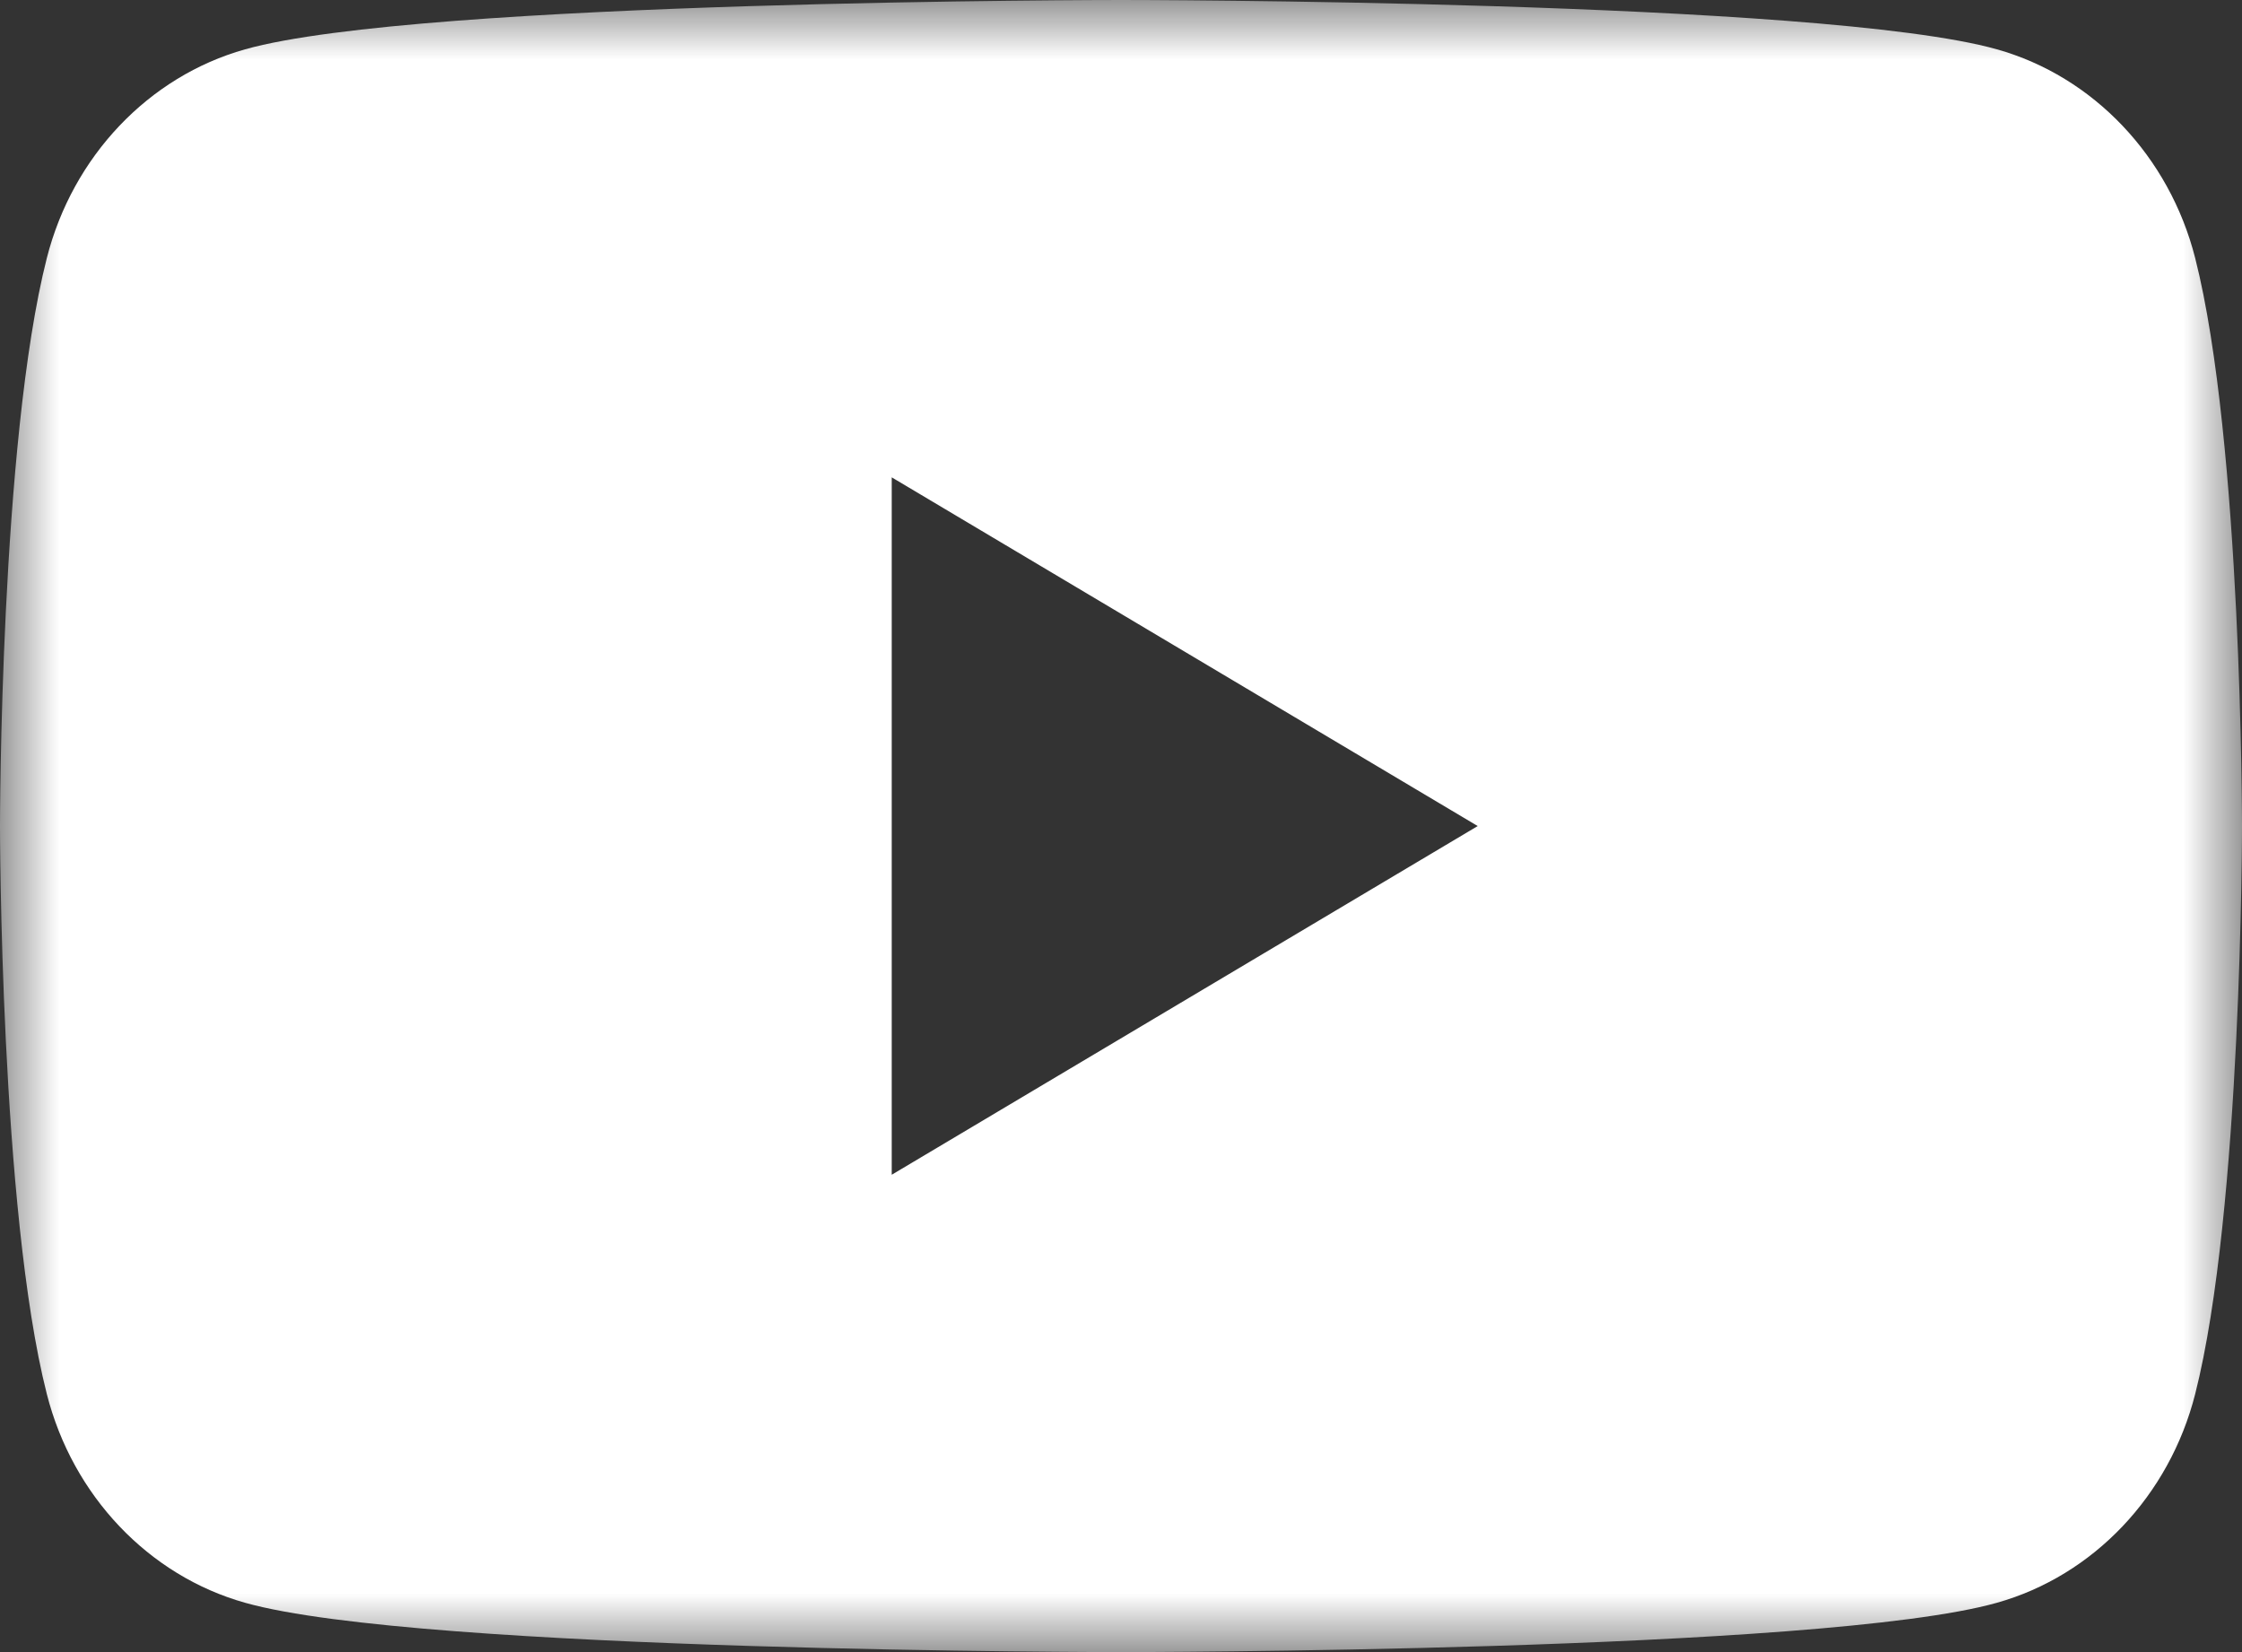 <?xml version="1.0" encoding="UTF-8"?>
<svg width="19px" height="14px" viewBox="0 0 19 14" version="1.1" xmlns="http://www.w3.org/2000/svg" xmlns:xlink="http://www.w3.org/1999/xlink">
    <rect x="0" y="0" width="19" height="14" fill="#333333" stroke="none"/>
    <title>youtube</title>
    <defs>
        <polygon id="path-1" points="0 0 19 0 19 14 0 14"></polygon>
    </defs>
    <g id="Symbols" stroke="none" stroke-width="1" fill="none" fill-rule="evenodd">
        <g id="FOOTER" transform="translate(-172, -379)">
            <g id="Group-19" transform="translate(130, 376)">
                <g id="Group-3" transform="translate(42, 3)">
                    <mask id="mask-2" fill="white">
                        <use xlink:href="#path-1"></use>
                    </mask>
                    <g id="Clip-2"></g>
                    <path d="M7.557,9.955 L7.557,4.045 L12.523,7 L7.557,9.955 Z M18.603,2.186 C18.384,1.326 17.741,0.648 16.923,0.418 C15.441,0 9.5,0 9.5,0 C9.5,0 3.559,0 2.077,0.418 C1.259,0.648 0.616,1.326 0.397,2.186 C0,3.746 0,7 0,7 C0,7 0,10.254 0.397,11.814 C0.616,12.674 1.259,13.352 2.077,13.582 C3.559,14 9.5,14 9.5,14 C9.5,14 15.441,14 16.923,13.582 C17.741,13.352 18.384,12.674 18.603,11.814 C19,10.254 19,7 19,7 C19,7 19,3.746 18.603,2.186 L18.603,2.186 Z" id="Fill-1" fill="#FFFFFF" mask="url(#mask-2)"></path>
                </g>
            </g>
        </g>
    </g>
</svg>